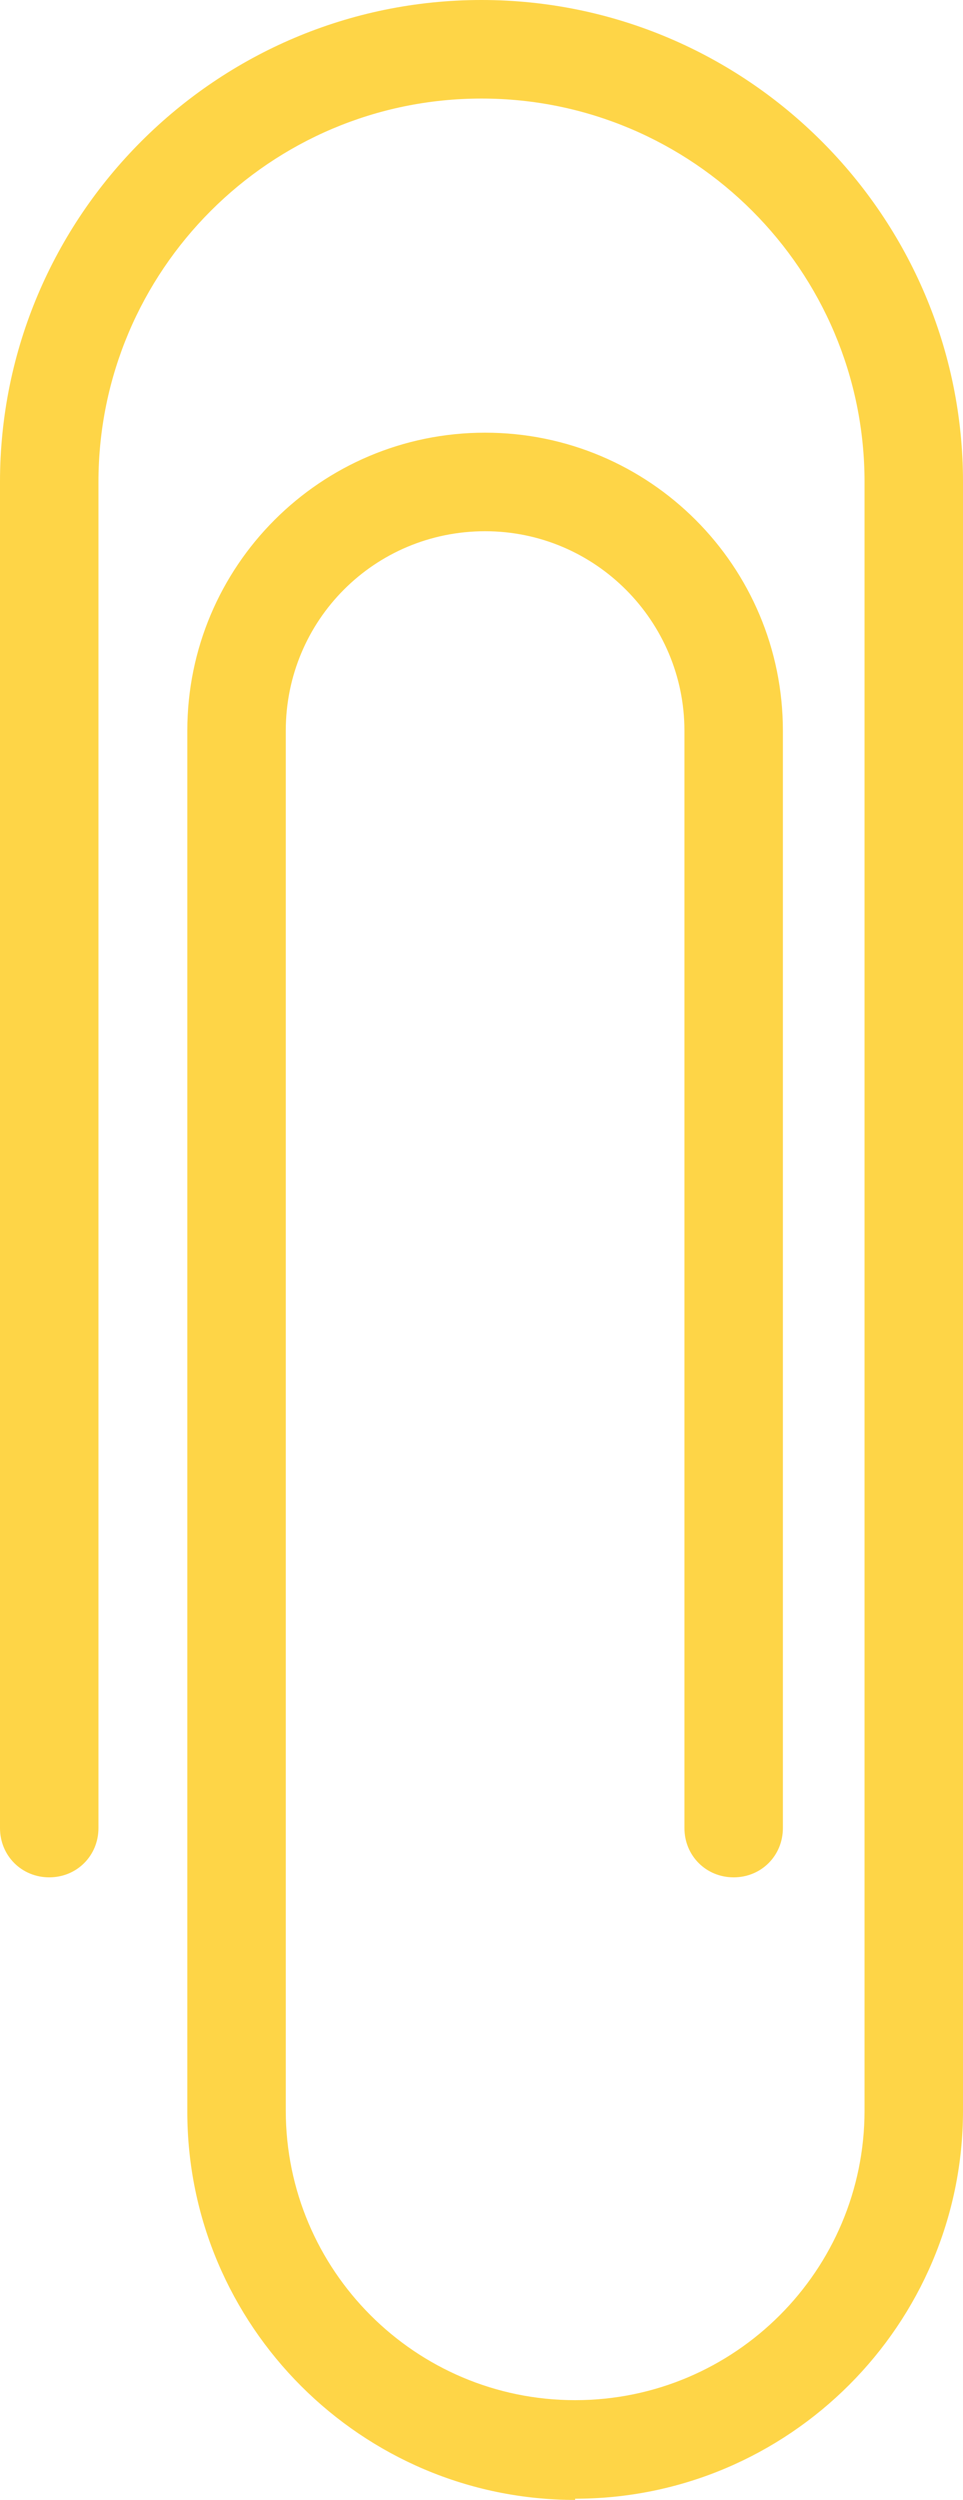  <svg xmlns="http://www.w3.org/2000/svg" viewBox="0 0 8.02 20.8" width="100%" style="vertical-align: middle; max-width: 100%; width: 100%;">
   <g>
    <path d="m4.79,20.8c-1.78,0-3.23-1.45-3.23-3.23V6.08c0-1.37,1.11-2.48,2.48-2.48s2.48,1.11,2.48,2.48v9.13c0,.23-.18.41-.41.41s-.41-.18-.41-.41V6.08c0-.91-.74-1.66-1.66-1.66s-1.66.74-1.66,1.66v11.48c0,1.33,1.08,2.41,2.41,2.41s2.41-1.08,2.41-2.41V4.01c0-1.76-1.43-3.19-3.19-3.19S.82,2.25.82,4.01v11.2c0,.23-.18.41-.41.41s-.41-.18-.41-.41V4.01C0,1.8,1.8,0,4.01,0s4.01,1.8,4.01,4.01v13.55c0,1.78-1.45,3.23-3.23,3.23Z" fill="rgb(254,213,71)">
    </path>
   </g>
  </svg>
